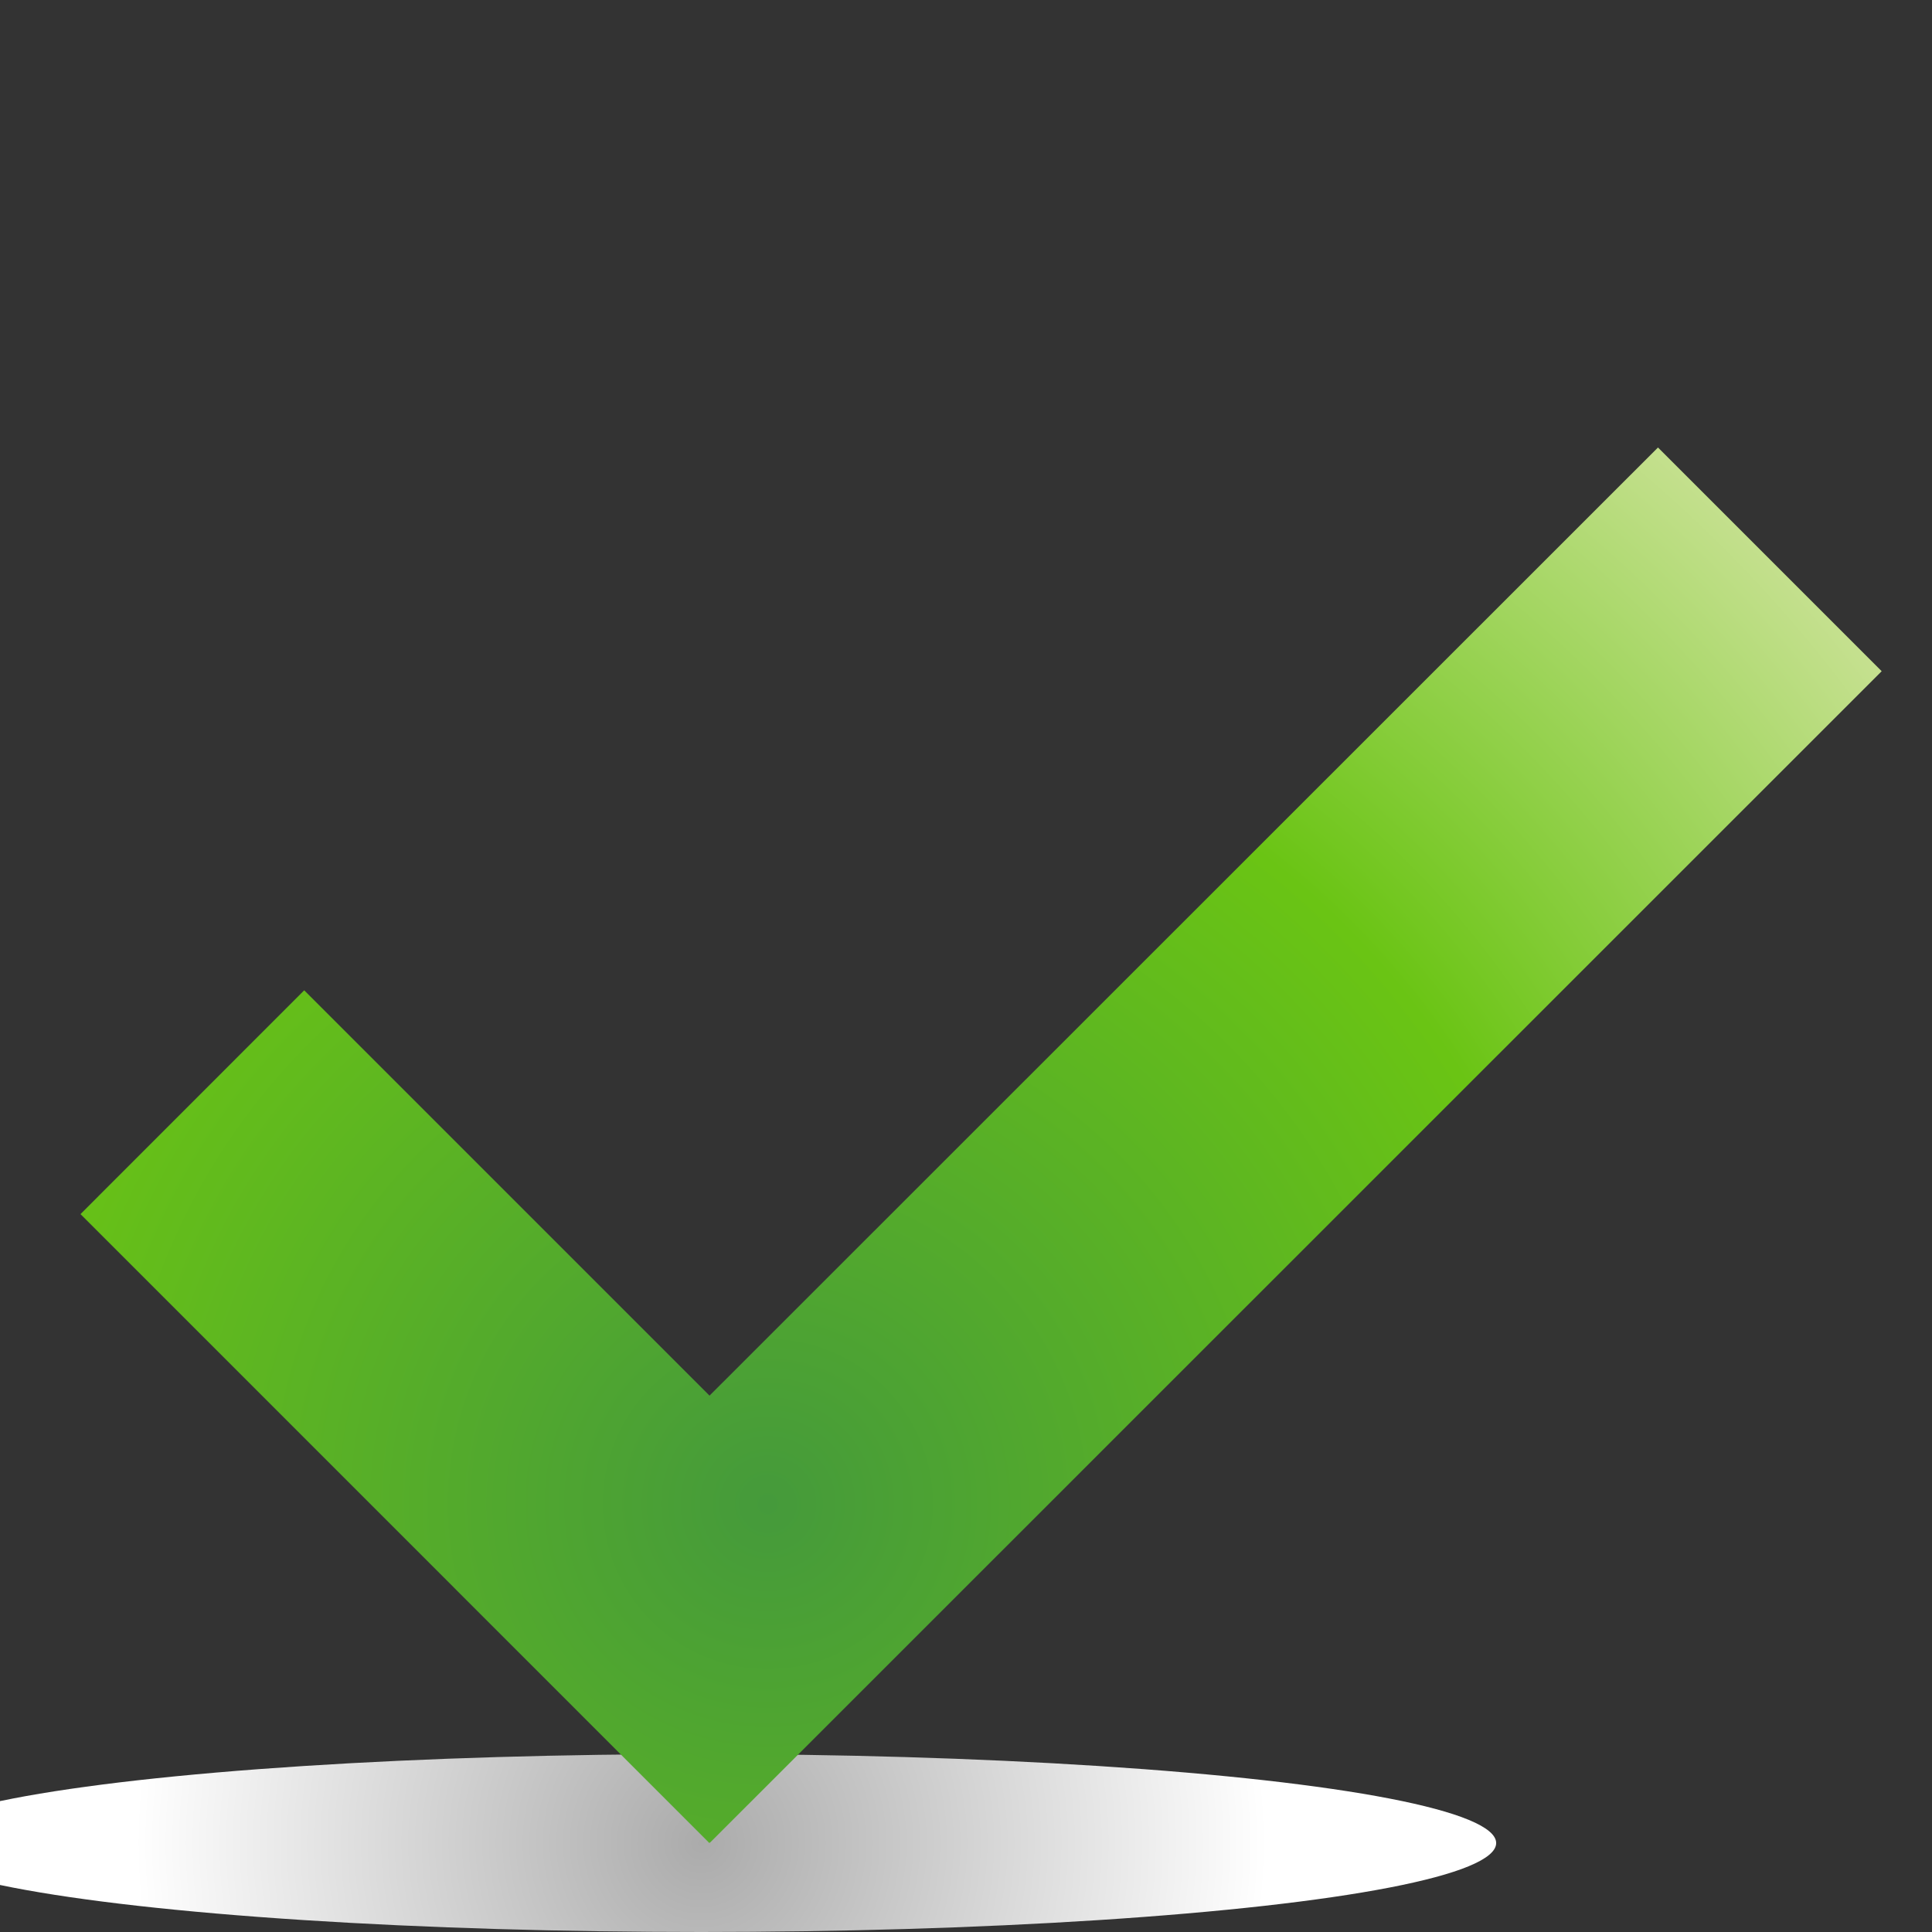 <?xml version="1.0" encoding="utf-8"?>
<!-- Generator: Adobe Illustrator 16.0.0, SVG Export Plug-In . SVG Version: 6.00 Build 0)  -->
<!DOCTYPE svg PUBLIC "-//W3C//DTD SVG 1.1//EN" "http://www.w3.org/Graphics/SVG/1.1/DTD/svg11.dtd">
<svg version="1.1" id="Layer_1" xmlns="http://www.w3.org/2000/svg" xmlns:xlink="http://www.w3.org/1999/xlink" x="0px" y="0px"
	 width="24px" height="24px" viewBox="0 0 24 24" enable-background="new 0 0 24 24" xml:space="preserve">
<rect x="0" y="0" width="24" height="24" fill="#333333" stroke="none"/>
<radialGradient id="SVGID_1_" cx="8.71" cy="22.895" r="7.027" gradientUnits="userSpaceOnUse">
	<stop  offset="0" style="stop-color:#ABABAB"/>
	<stop  offset="1" style="stop-color:#FFFFFF"/>
</radialGradient>
<ellipse fill="url(#SVGID_1_)" cx="8.71" cy="22.895" rx="9.876" ry="1.105"/>
<radialGradient id="SVGID_2_" cx="9.539" cy="18.682" r="17.919" gradientUnits="userSpaceOnUse">
	<stop  offset="0" style="stop-color:#459A3B"/>
	<stop  offset="0.565" style="stop-color:#6AC414"/>
	<stop  offset="1" style="stop-color:#CEE39B"/>
</radialGradient>
<polygon fill="url(#SVGID_2_)" points="23.375,8.338 20.596,5.559 8.814,17.337 3.779,12.302 1,15.082 8.812,22.895 8.82,22.886 
	8.822,22.888 "/>
</svg>

